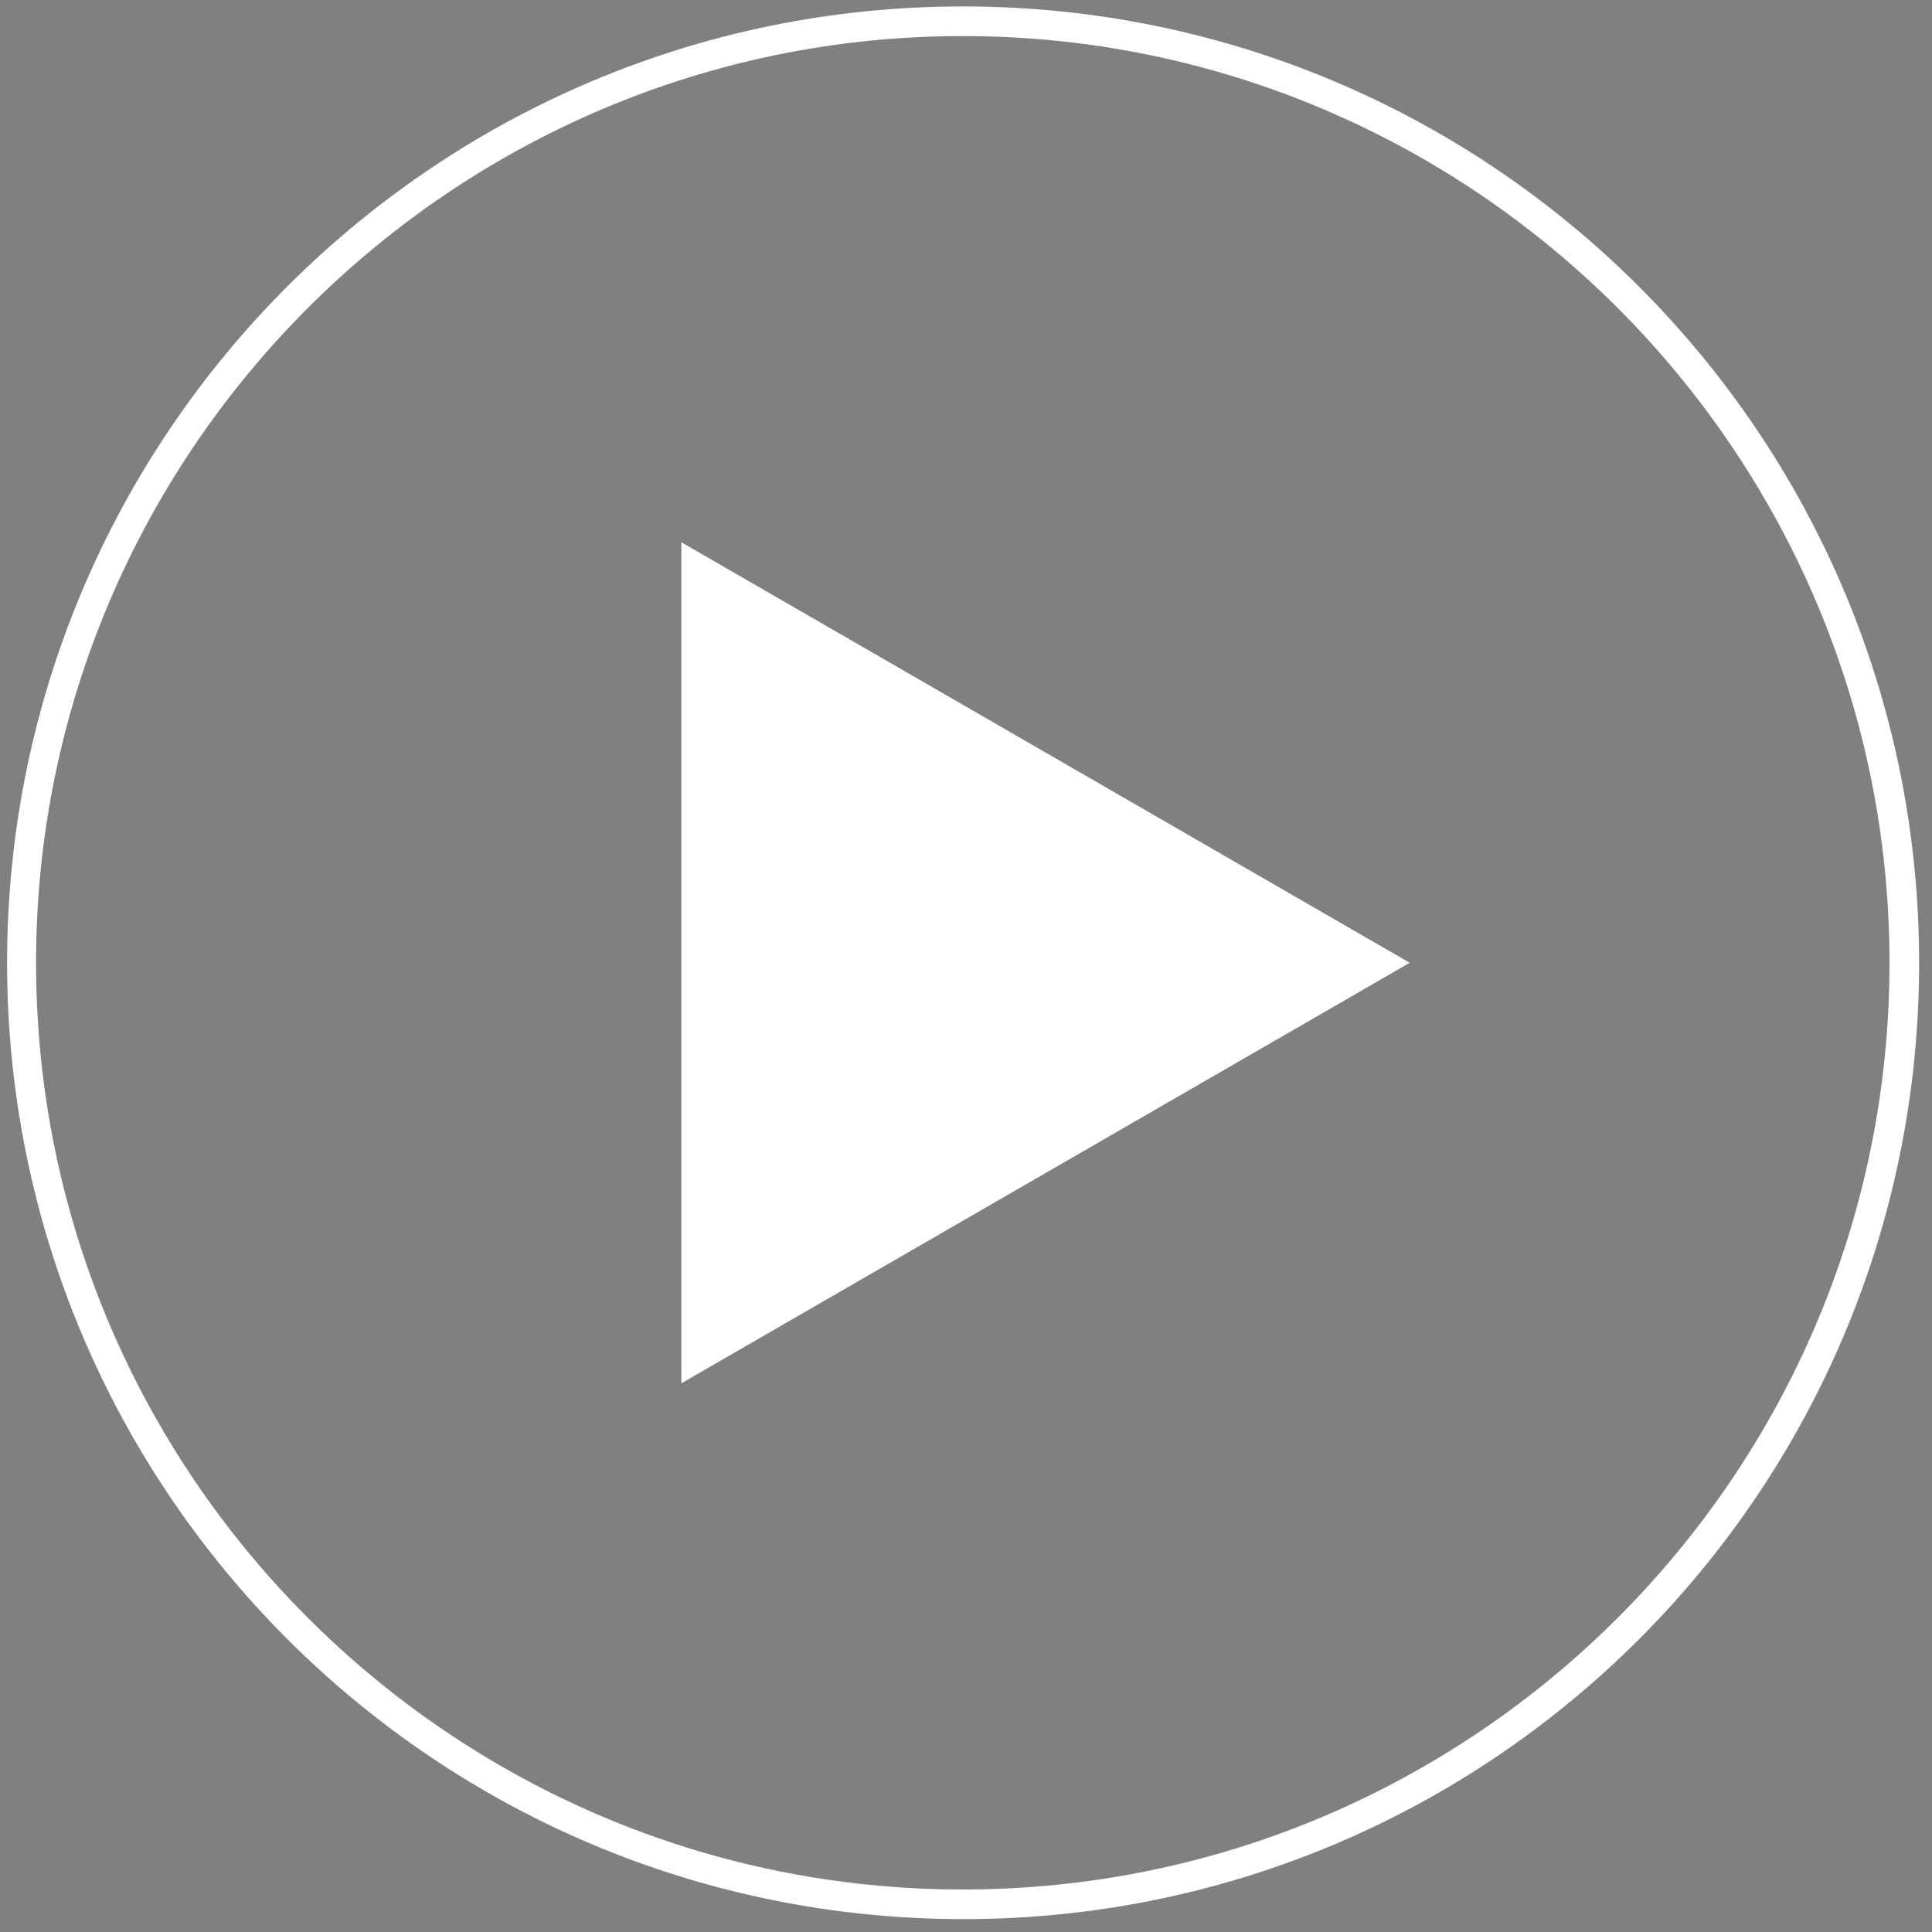 <?xml version="1.0" encoding="utf-8"?>
<!-- Generator: Adobe Illustrator 24.2.0, SVG Export Plug-In . SVG Version: 6.00 Build 0)  -->
<svg version="1.1" id="Layer_1" xmlns="http://www.w3.org/2000/svg" xmlns:xlink="http://www.w3.org/1999/xlink" x="0px" y="0px"
	 viewBox="0 0 300 300" style="enable-background:new 0 0 300 300;" xml:space="preserve">
<rect x="0" y="0" width="300" height="300" fill="#808080" stroke="none"/>
<style type="text/css">
	.st0{fill:#FFFFFF;}
</style>
<g>
	<ellipse class="st0" cx="-15" cy="10.5" rx="2" ry="0.5"/>
	<path d="M-15,10c-1.1,0-2,0.2-2,0.5s0.9,0.5,2,0.5s2-0.2,2-0.5S-13.9,10-15,10L-15,10z"/>
</g>
<g>
	<g>
		<path class="st0" d="M149.5,1C67.6,1,1.1,67.5,1.1,149.5c0,82,66.5,148.5,148.5,148.5S298,231.5,298,149.5
			C298,67.5,231.5,1,149.5,1z M149.5,293.4c-79.4,0-143.9-64.6-143.9-143.9S70.2,5.6,149.5,5.6s143.9,64.6,143.9,143.9
			S228.9,293.4,149.5,293.4z"/>
	</g>
	<g>
		<polygon class="st0" points="105.8,214.8 218.9,149.5 105.8,84.2 		"/>
	</g>
</g>
</svg>
